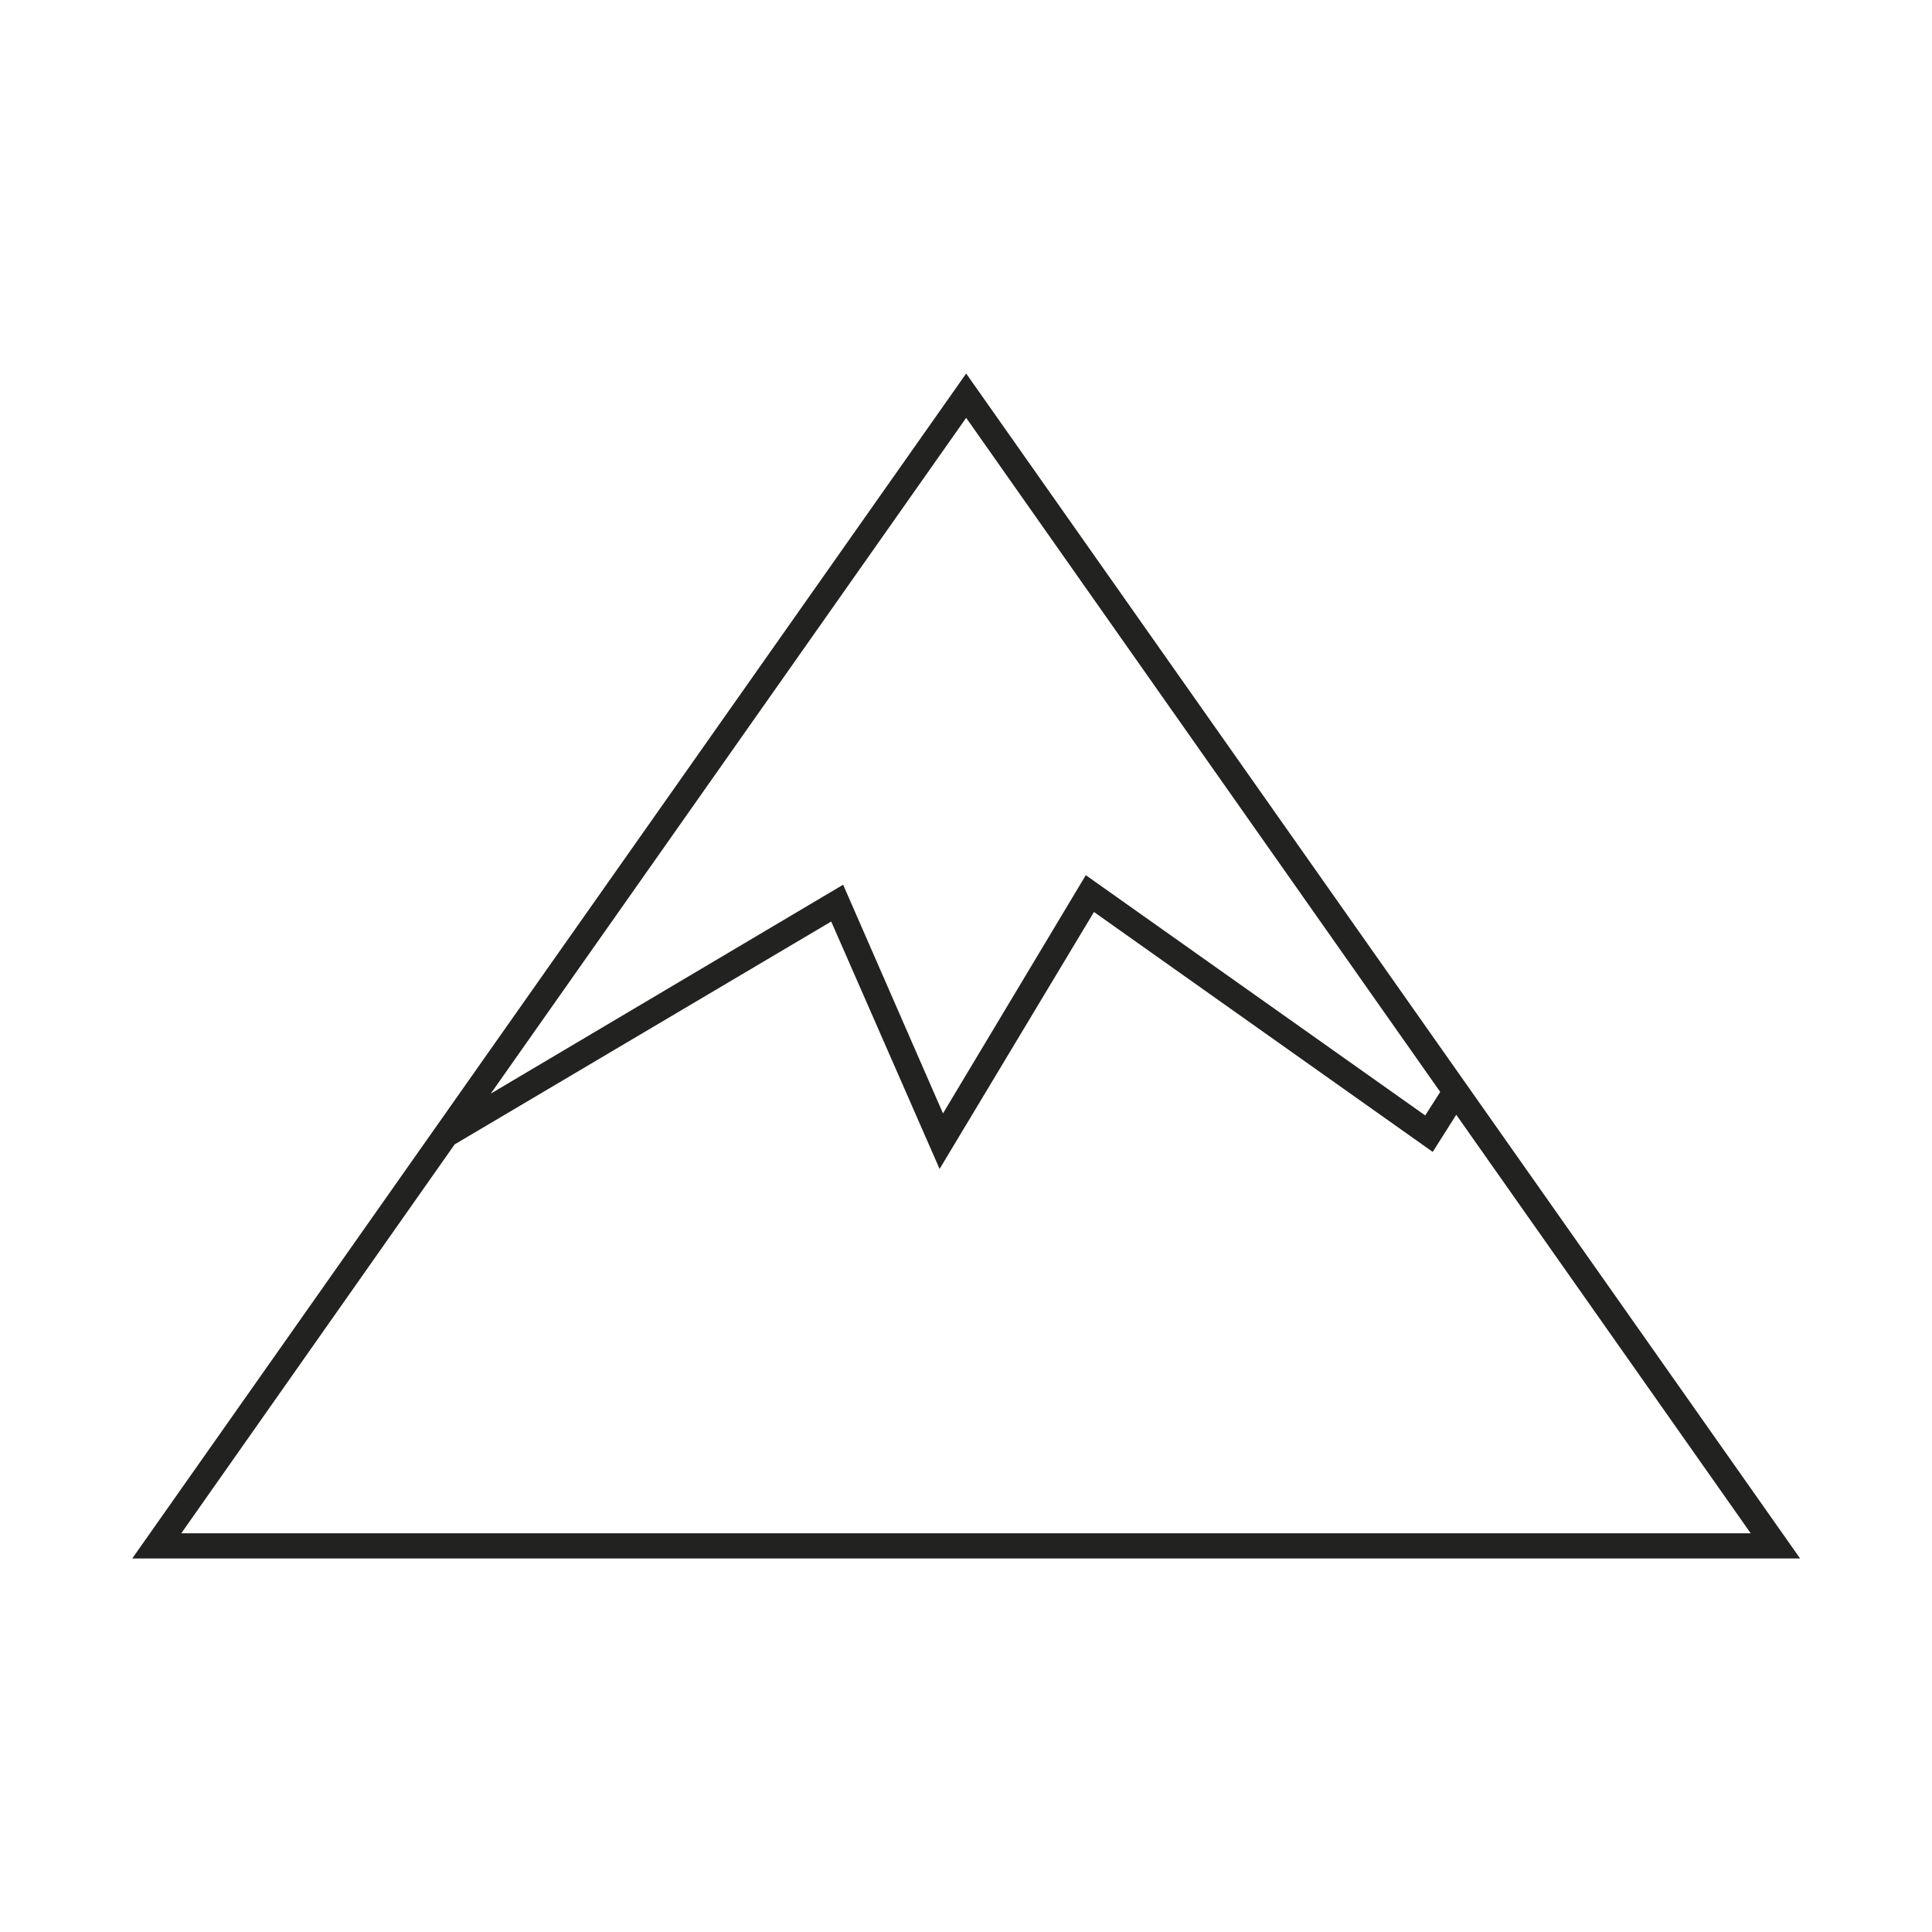 <?xml version="1.0" encoding="utf-8"?>
<!-- Generator: Adobe Illustrator 26.0.2, SVG Export Plug-In . SVG Version: 6.00 Build 0)  -->
<svg version="1.1" id="Layer_1" xmlns="http://www.w3.org/2000/svg" xmlns:xlink="http://www.w3.org/1999/xlink" x="0px" y="0px"
	 viewBox="0 0 56.69 56.69" style="enable-background:new 0 0 56.69 56.69;" xml:space="preserve">
<style type="text/css">
	.st0{fill:#222221;}
</style>
<path class="st0" d="M28.35,10.96L3.88,45.73h48.94L28.35,10.96z M42.26,32.04l-0.44,0.69l-9.96-7.05l-4.19,6.99l-2.93-6.71
	L14.4,32.09l13.95-19.83L42.26,32.04z M13.34,33.58l11.05-6.54l3.18,7.26l4.53-7.54l9.94,7.04l0.69-1.09l8.64,12.28H5.32
	L13.34,33.58z"/>
</svg>
